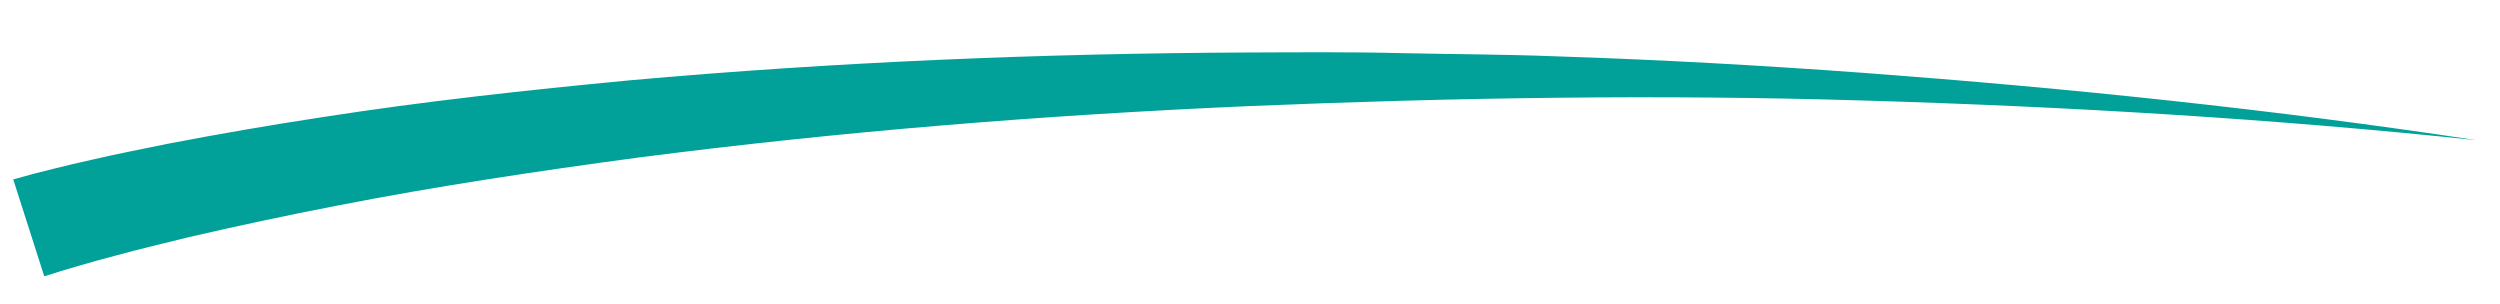<?xml version="1.0" encoding="utf-8"?>
<!-- Generator: Adobe Illustrator 16.0.0, SVG Export Plug-In . SVG Version: 6.00 Build 0)  -->
<!DOCTYPE svg PUBLIC "-//W3C//DTD SVG 1.1//EN" "http://www.w3.org/Graphics/SVG/1.1/DTD/svg11.dtd">
<svg version="1.1" id="Livello_1" xmlns="http://www.w3.org/2000/svg" xmlns:xlink="http://www.w3.org/1999/xlink" x="0px" y="0px"
	 width="196.523px" height="23.913px" viewBox="0 0 196.523 23.913" enable-background="new 0 0 196.523 23.913"
	 xml:space="preserve">
<path fill="#01A199" d="M1.04,14.103c1.117-0.321,2.082-0.569,3.106-0.821c1.012-0.258,2.018-0.485,3.023-0.712
	c2.012-0.474,4.021-0.854,6.031-1.271c4.022-0.772,8.047-1.466,12.076-2.08c8.057-1.257,16.142-2.136,24.226-2.905
	c16.177-1.45,32.382-2.113,48.568-2.188c4.047-0.014,8.093-0.051,12.137,0.052c4.045,0.088,8.087,0.091,12.131,0.251
	c8.087,0.259,16.162,0.715,24.222,1.304c16.117,1.199,32.191,2.876,48.149,5.291c-16.047-1.696-32.157-2.649-48.259-3.123
	c-16.104-0.491-32.205-0.231-48.277,0.44c-16.067,0.701-32.097,1.988-47.997,4.044c-7.941,1.069-15.866,2.248-23.701,3.784
	c-3.919,0.757-7.817,1.587-11.687,2.486c-1.922,0.479-3.862,0.926-5.757,1.452c-0.953,0.254-1.905,0.509-2.838,0.787
	c-0.926,0.263-1.902,0.562-2.714,0.828L1.04,14.103z"/>
</svg>
